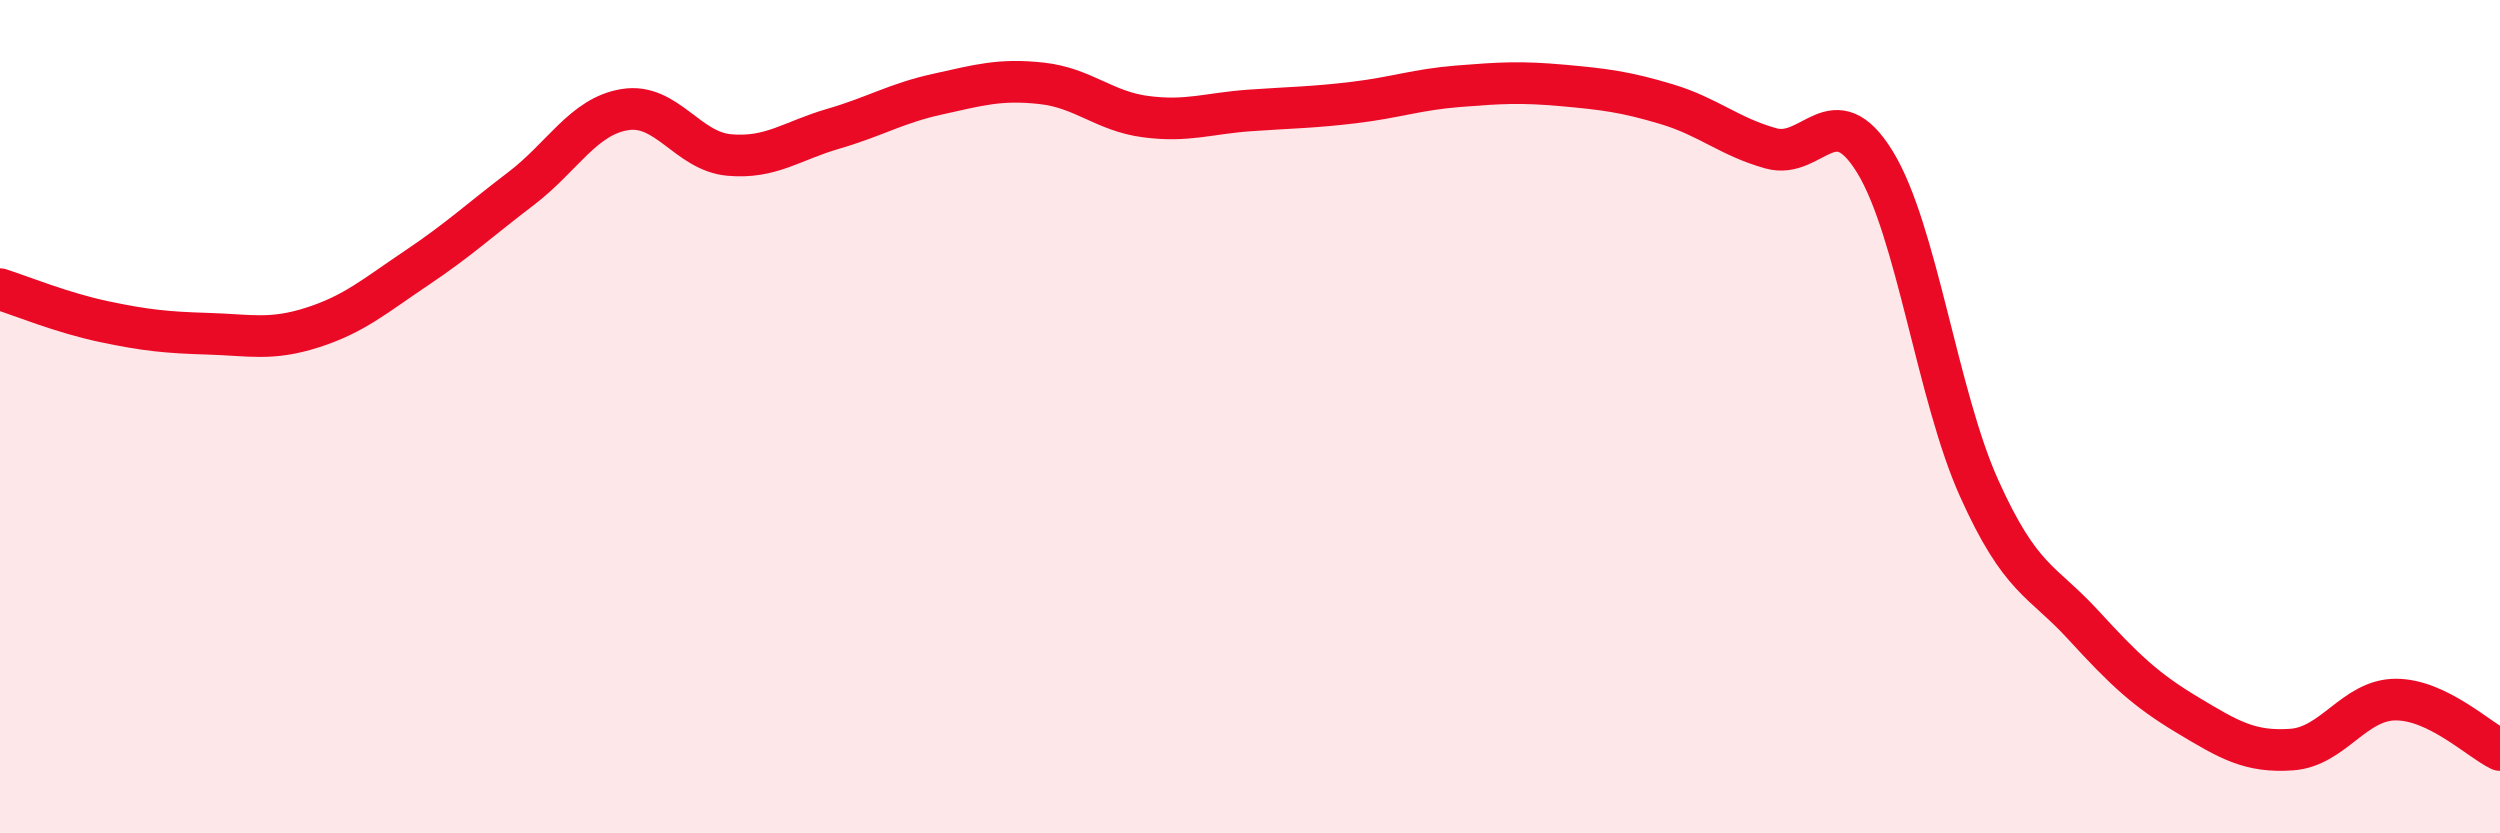 
    <svg width="60" height="20" viewBox="0 0 60 20" xmlns="http://www.w3.org/2000/svg">
      <path
        d="M 0,6.94 C 0.5,7.1 1.5,7.51 2.5,7.72 C 3.5,7.93 4,7.98 5,8.01 C 6,8.04 6.5,8.18 7.5,7.86 C 8.5,7.54 9,7.1 10,6.43 C 11,5.76 11.5,5.29 12.5,4.53 C 13.5,3.77 14,2.79 15,2.63 C 16,2.47 16.5,3.63 17.5,3.72 C 18.5,3.81 19,3.38 20,3.09 C 21,2.8 21.5,2.48 22.5,2.26 C 23.5,2.04 24,1.89 25,2 C 26,2.11 26.5,2.67 27.5,2.8 C 28.5,2.93 29,2.72 30,2.65 C 31,2.58 31.5,2.58 32.5,2.46 C 33.5,2.34 34,2.15 35,2.07 C 36,1.99 36.5,1.96 37.5,2.05 C 38.5,2.14 39,2.2 40,2.5 C 41,2.8 41.5,3.28 42.5,3.56 C 43.5,3.84 44,2.26 45,3.89 C 46,5.52 46.5,9.5 47.5,11.72 C 48.5,13.94 49,13.91 50,15 C 51,16.09 51.5,16.56 52.5,17.16 C 53.5,17.76 54,18.06 55,17.99 C 56,17.92 56.5,16.79 57.5,16.79 C 58.5,16.79 59.5,17.76 60,18L60 20L0 20Z"
        fill="#EB0A25"
        opacity="0.1"
        stroke-linecap="round"
        stroke-linejoin="round"
      />
      <path
        d="M 0,6.94 C 0.5,7.1 1.5,7.51 2.5,7.72 C 3.5,7.93 4,7.98 5,8.01 C 6,8.04 6.5,8.18 7.5,7.86 C 8.5,7.54 9,7.1 10,6.43 C 11,5.76 11.5,5.29 12.5,4.53 C 13.5,3.77 14,2.79 15,2.63 C 16,2.47 16.5,3.63 17.5,3.72 C 18.5,3.81 19,3.38 20,3.09 C 21,2.8 21.5,2.48 22.5,2.26 C 23.5,2.04 24,1.89 25,2 C 26,2.11 26.5,2.67 27.5,2.8 C 28.5,2.93 29,2.72 30,2.65 C 31,2.58 31.5,2.58 32.5,2.46 C 33.5,2.34 34,2.15 35,2.07 C 36,1.99 36.5,1.96 37.5,2.05 C 38.5,2.14 39,2.2 40,2.5 C 41,2.8 41.5,3.28 42.5,3.56 C 43.5,3.84 44,2.26 45,3.89 C 46,5.52 46.5,9.5 47.5,11.72 C 48.5,13.94 49,13.91 50,15 C 51,16.09 51.5,16.56 52.5,17.16 C 53.5,17.76 54,18.06 55,17.99 C 56,17.92 56.5,16.79 57.5,16.79 C 58.5,16.79 59.5,17.76 60,18"
        stroke="#EB0A25"
        stroke-width="1"
        fill="none"
        stroke-linecap="round"
        stroke-linejoin="round"
      />
    </svg>
  